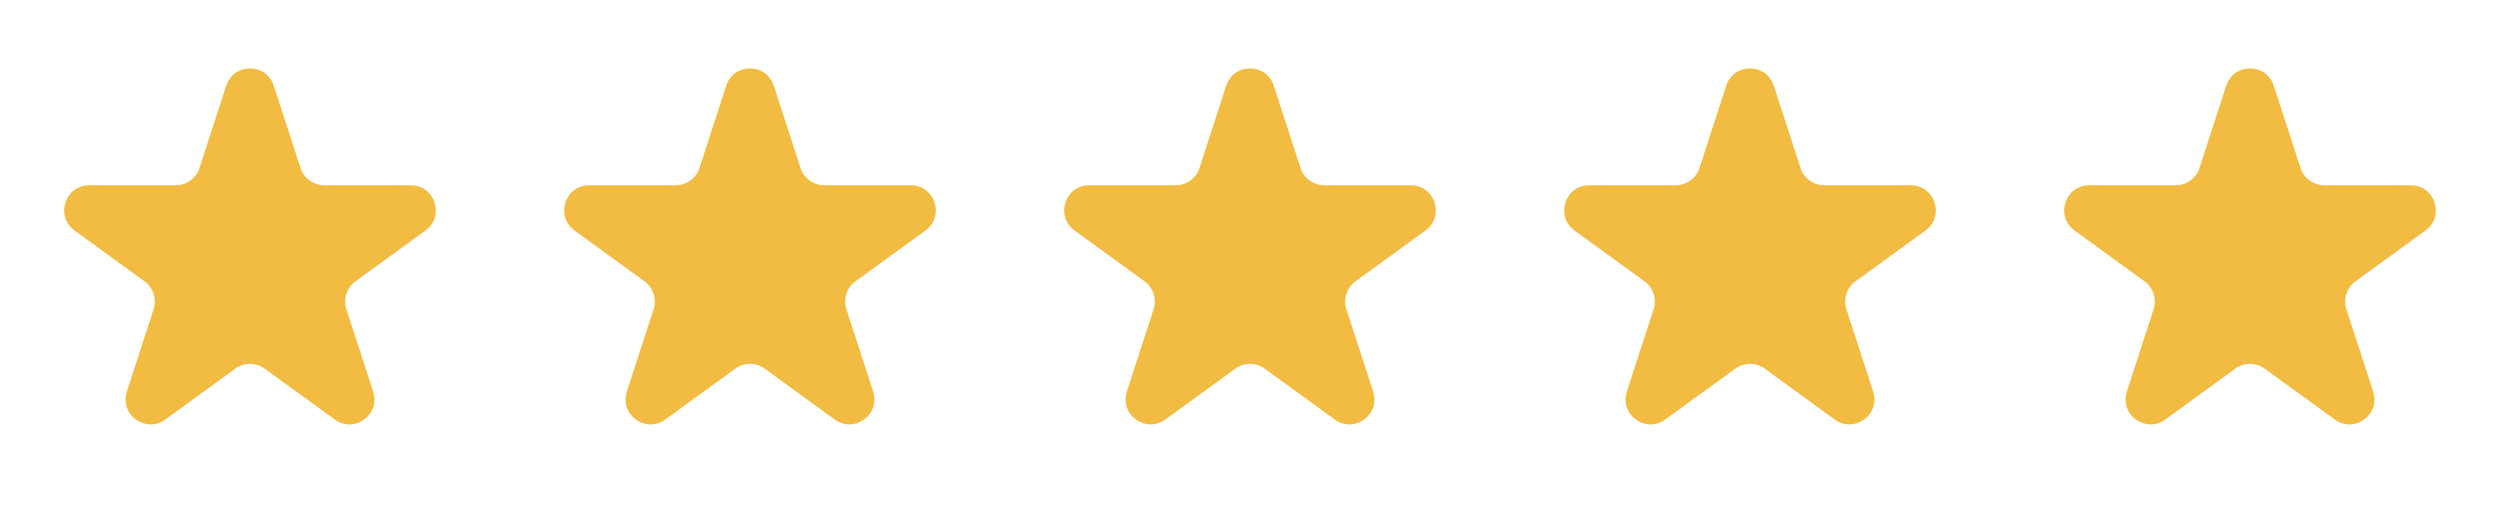 <svg width="100" height="21" viewBox="0 0 100 21" fill="none" xmlns="http://www.w3.org/2000/svg">
<path d="M9.049 3.427C9.348 2.506 10.652 2.506 10.951 3.427L12.021 6.719C12.155 7.131 12.539 7.41 12.972 7.41H16.433C17.402 7.41 17.804 8.649 17.021 9.219L14.22 11.253C13.87 11.508 13.723 11.959 13.857 12.371L14.927 15.663C15.226 16.584 14.172 17.351 13.388 16.781L10.588 14.747C10.237 14.492 9.763 14.492 9.412 14.747L6.612 16.781C5.828 17.351 4.774 16.584 5.073 15.663L6.143 12.371C6.277 11.959 6.13 11.508 5.779 11.253L2.979 9.219C2.196 8.649 2.598 7.41 3.567 7.41H7.028C7.462 7.41 7.846 7.131 7.979 6.719L9.049 3.427Z" fill="#F2BC42"/>
<path d="M29.049 3.427C29.348 2.506 30.652 2.506 30.951 3.427L32.021 6.719C32.154 7.131 32.538 7.41 32.972 7.41H36.433C37.402 7.41 37.804 8.649 37.021 9.219L34.221 11.253C33.87 11.508 33.723 11.959 33.857 12.371L34.927 15.663C35.226 16.584 34.172 17.351 33.388 16.781L30.588 14.747C30.237 14.492 29.763 14.492 29.412 14.747L26.612 16.781C25.828 17.351 24.774 16.584 25.073 15.663L26.143 12.371C26.277 11.959 26.13 11.508 25.779 11.253L22.979 9.219C22.196 8.649 22.598 7.41 23.567 7.41H27.028C27.462 7.41 27.846 7.131 27.979 6.719L29.049 3.427Z" fill="#F2BC42"/>
<path d="M49.049 3.427C49.348 2.506 50.652 2.506 50.951 3.427L52.021 6.719C52.154 7.131 52.538 7.41 52.972 7.41H56.433C57.402 7.41 57.804 8.649 57.021 9.219L54.221 11.253C53.87 11.508 53.723 11.959 53.857 12.371L54.927 15.663C55.226 16.584 54.172 17.351 53.388 16.781L50.588 14.747C50.237 14.492 49.763 14.492 49.412 14.747L46.612 16.781C45.828 17.351 44.774 16.584 45.073 15.663L46.143 12.371C46.277 11.959 46.13 11.508 45.779 11.253L42.979 9.219C42.196 8.649 42.598 7.41 43.567 7.41H47.028C47.462 7.41 47.846 7.131 47.979 6.719L49.049 3.427Z" fill="#F2BC42"/>
<path d="M69.049 3.427C69.348 2.506 70.652 2.506 70.951 3.427L72.021 6.719C72.154 7.131 72.538 7.41 72.972 7.41H76.433C77.402 7.41 77.804 8.649 77.021 9.219L74.221 11.253C73.87 11.508 73.723 11.959 73.857 12.371L74.927 15.663C75.226 16.584 74.172 17.351 73.388 16.781L70.588 14.747C70.237 14.492 69.763 14.492 69.412 14.747L66.612 16.781C65.828 17.351 64.774 16.584 65.073 15.663L66.143 12.371C66.277 11.959 66.13 11.508 65.779 11.253L62.979 9.219C62.196 8.649 62.598 7.41 63.567 7.41H67.028C67.462 7.41 67.846 7.131 67.979 6.719L69.049 3.427Z" fill="#F2BC42"/>
<path d="M89.049 3.427C89.348 2.506 90.652 2.506 90.951 3.427L92.021 6.719C92.154 7.131 92.538 7.41 92.972 7.41H96.433C97.402 7.41 97.804 8.649 97.021 9.219L94.221 11.253C93.87 11.508 93.723 11.959 93.857 12.371L94.927 15.663C95.226 16.584 94.172 17.351 93.388 16.781L90.588 14.747C90.237 14.492 89.763 14.492 89.412 14.747L86.612 16.781C85.828 17.351 84.774 16.584 85.073 15.663L86.143 12.371C86.277 11.959 86.13 11.508 85.779 11.253L82.979 9.219C82.196 8.649 82.598 7.41 83.567 7.41H87.028C87.462 7.41 87.846 7.131 87.979 6.719L89.049 3.427Z" fill="#F2BC42"/>
</svg>
